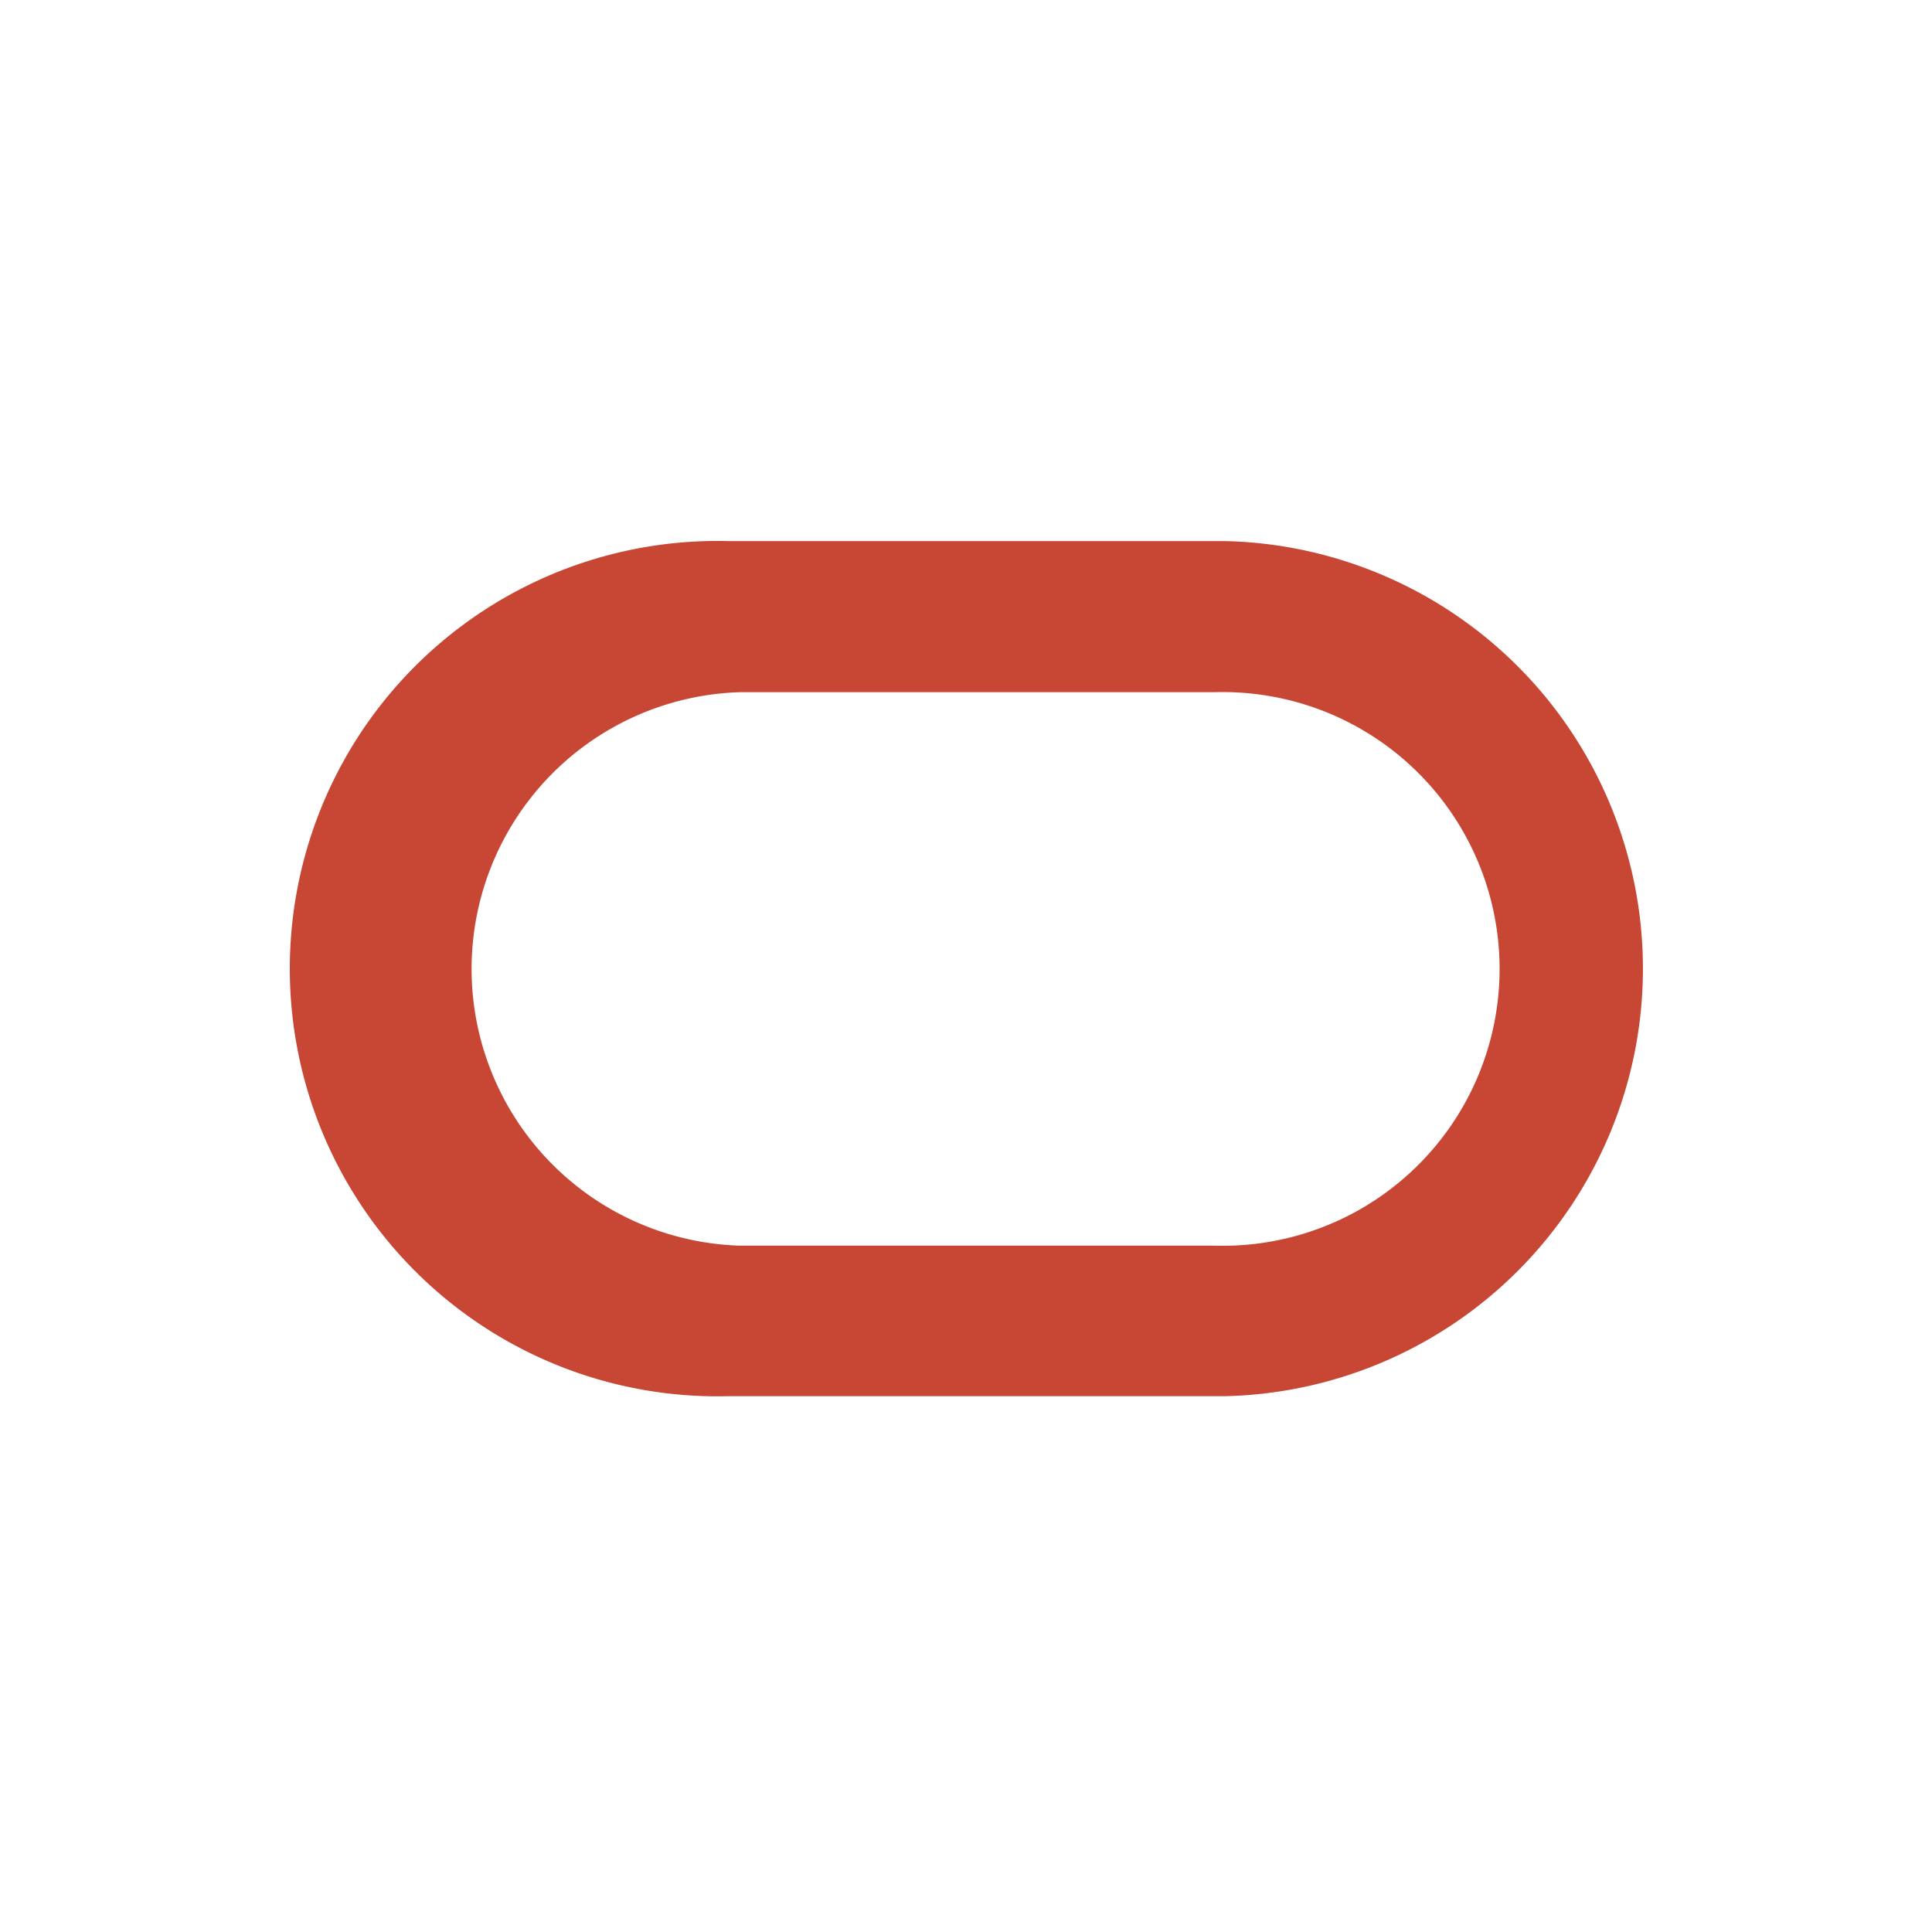 <svg xmlns="http://www.w3.org/2000/svg" viewBox="0 0 100 100">
  <path fill="#C74634" d="M37.71 72.266h25.728a22.136 22.136 0 0 0 0-44.259H37.71A22.138 22.138 0 0 0 16.74 58.74a22.137 22.137 0 0 0 20.97 13.526Zm25.147-7.791h-24.58a14.331 14.331 0 0 1 0-28.647h24.58a14.33 14.33 0 1 1 0 28.647Z"/>
</svg>